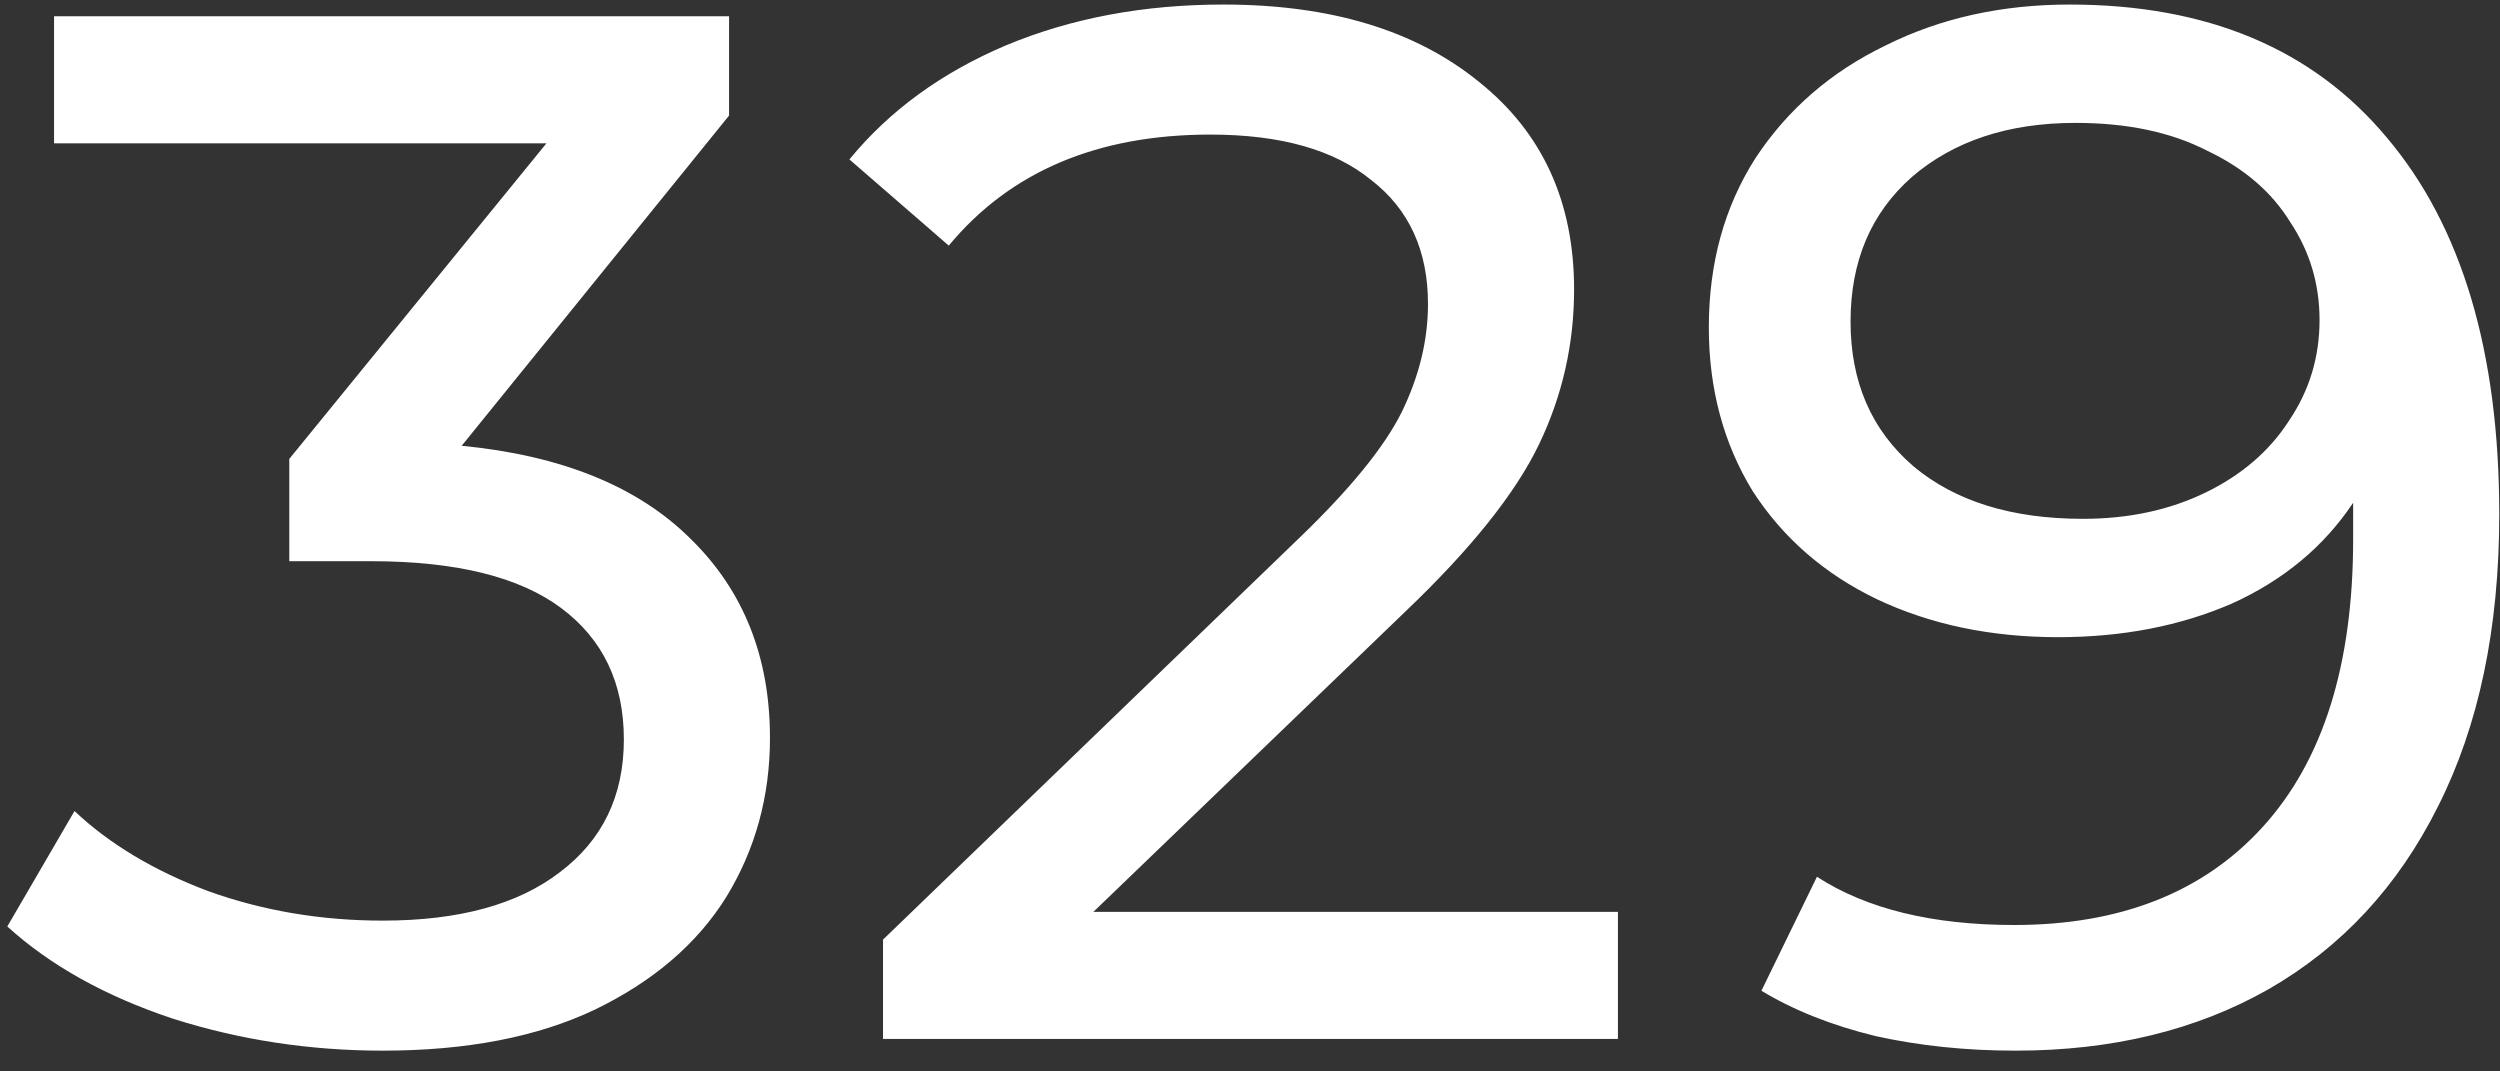 <?xml version="1.0" encoding="UTF-8"?> <svg xmlns="http://www.w3.org/2000/svg" width="77" height="33" viewBox="0 0 77 33" fill="none"><rect x="0" y="0" width="77" height="33" fill="#333333" stroke="none"/> <path d="M14.22 13.73C17.31 14.03 19.665 14.99 21.285 16.61C22.905 18.2 23.715 20.24 23.715 22.73C23.715 24.53 23.265 26.165 22.365 27.635C21.465 29.075 20.115 30.23 18.315 31.1C16.545 31.94 14.37 32.36 11.79 32.36C9.54 32.36 7.38 32.03 5.31 31.37C3.24 30.68 1.545 29.735 0.225 28.535L2.295 24.98C3.375 26 4.755 26.825 6.435 27.455C8.115 28.055 9.9 28.355 11.79 28.355C14.13 28.355 15.945 27.86 17.235 26.87C18.555 25.88 19.215 24.515 19.215 22.775C19.215 21.035 18.57 19.685 17.28 18.725C15.99 17.765 14.04 17.285 11.43 17.285H8.91V14.135L16.83 4.415H1.665V0.5H22.455V3.56L14.22 13.73ZM49.832 28.085V32H27.197V28.94L40.022 16.565C41.582 15.065 42.632 13.775 43.172 12.695C43.712 11.585 43.982 10.475 43.982 9.365C43.982 7.715 43.397 6.44 42.227 5.54C41.087 4.61 39.437 4.145 37.277 4.145C33.797 4.145 31.112 5.285 29.222 7.565L26.162 4.91C27.392 3.41 28.997 2.24 30.977 1.4C32.987 0.56 35.222 0.14 37.682 0.14C40.982 0.14 43.607 0.935 45.557 2.525C47.507 4.085 48.482 6.215 48.482 8.915C48.482 10.595 48.122 12.185 47.402 13.685C46.682 15.185 45.317 16.895 43.307 18.815L33.677 28.085H49.832ZM63.747 0.14C67.977 0.14 71.232 1.505 73.512 4.235C75.822 6.965 76.977 10.835 76.977 15.845C76.977 19.355 76.347 22.355 75.087 24.845C73.857 27.305 72.117 29.18 69.867 30.47C67.647 31.73 65.052 32.36 62.082 32.36C60.552 32.36 59.112 32.21 57.762 31.91C56.412 31.58 55.242 31.115 54.252 30.515L55.962 27.005C57.492 27.995 59.517 28.49 62.037 28.49C65.307 28.49 67.857 27.485 69.687 25.475C71.547 23.435 72.477 20.48 72.477 16.61V15.485C71.577 16.835 70.332 17.87 68.742 18.59C67.152 19.28 65.367 19.625 63.387 19.625C61.317 19.625 59.457 19.235 57.807 18.455C56.187 17.675 54.912 16.565 53.982 15.125C53.082 13.655 52.632 11.975 52.632 10.085C52.632 8.105 53.112 6.365 54.072 4.865C55.062 3.365 56.397 2.21 58.077 1.4C59.757 0.56 61.647 0.14 63.747 0.14ZM64.152 15.98C65.562 15.98 66.822 15.71 67.932 15.17C69.042 14.63 69.897 13.895 70.497 12.965C71.127 12.035 71.442 11 71.442 9.86C71.442 8.75 71.142 7.745 70.542 6.845C69.972 5.915 69.117 5.18 67.977 4.64C66.867 4.07 65.517 3.785 63.927 3.785C61.857 3.785 60.177 4.34 58.887 5.45C57.627 6.56 56.997 8.045 56.997 9.905C56.997 11.765 57.642 13.25 58.932 14.36C60.222 15.44 61.962 15.98 64.152 15.98Z" fill="white"></path> </svg> 